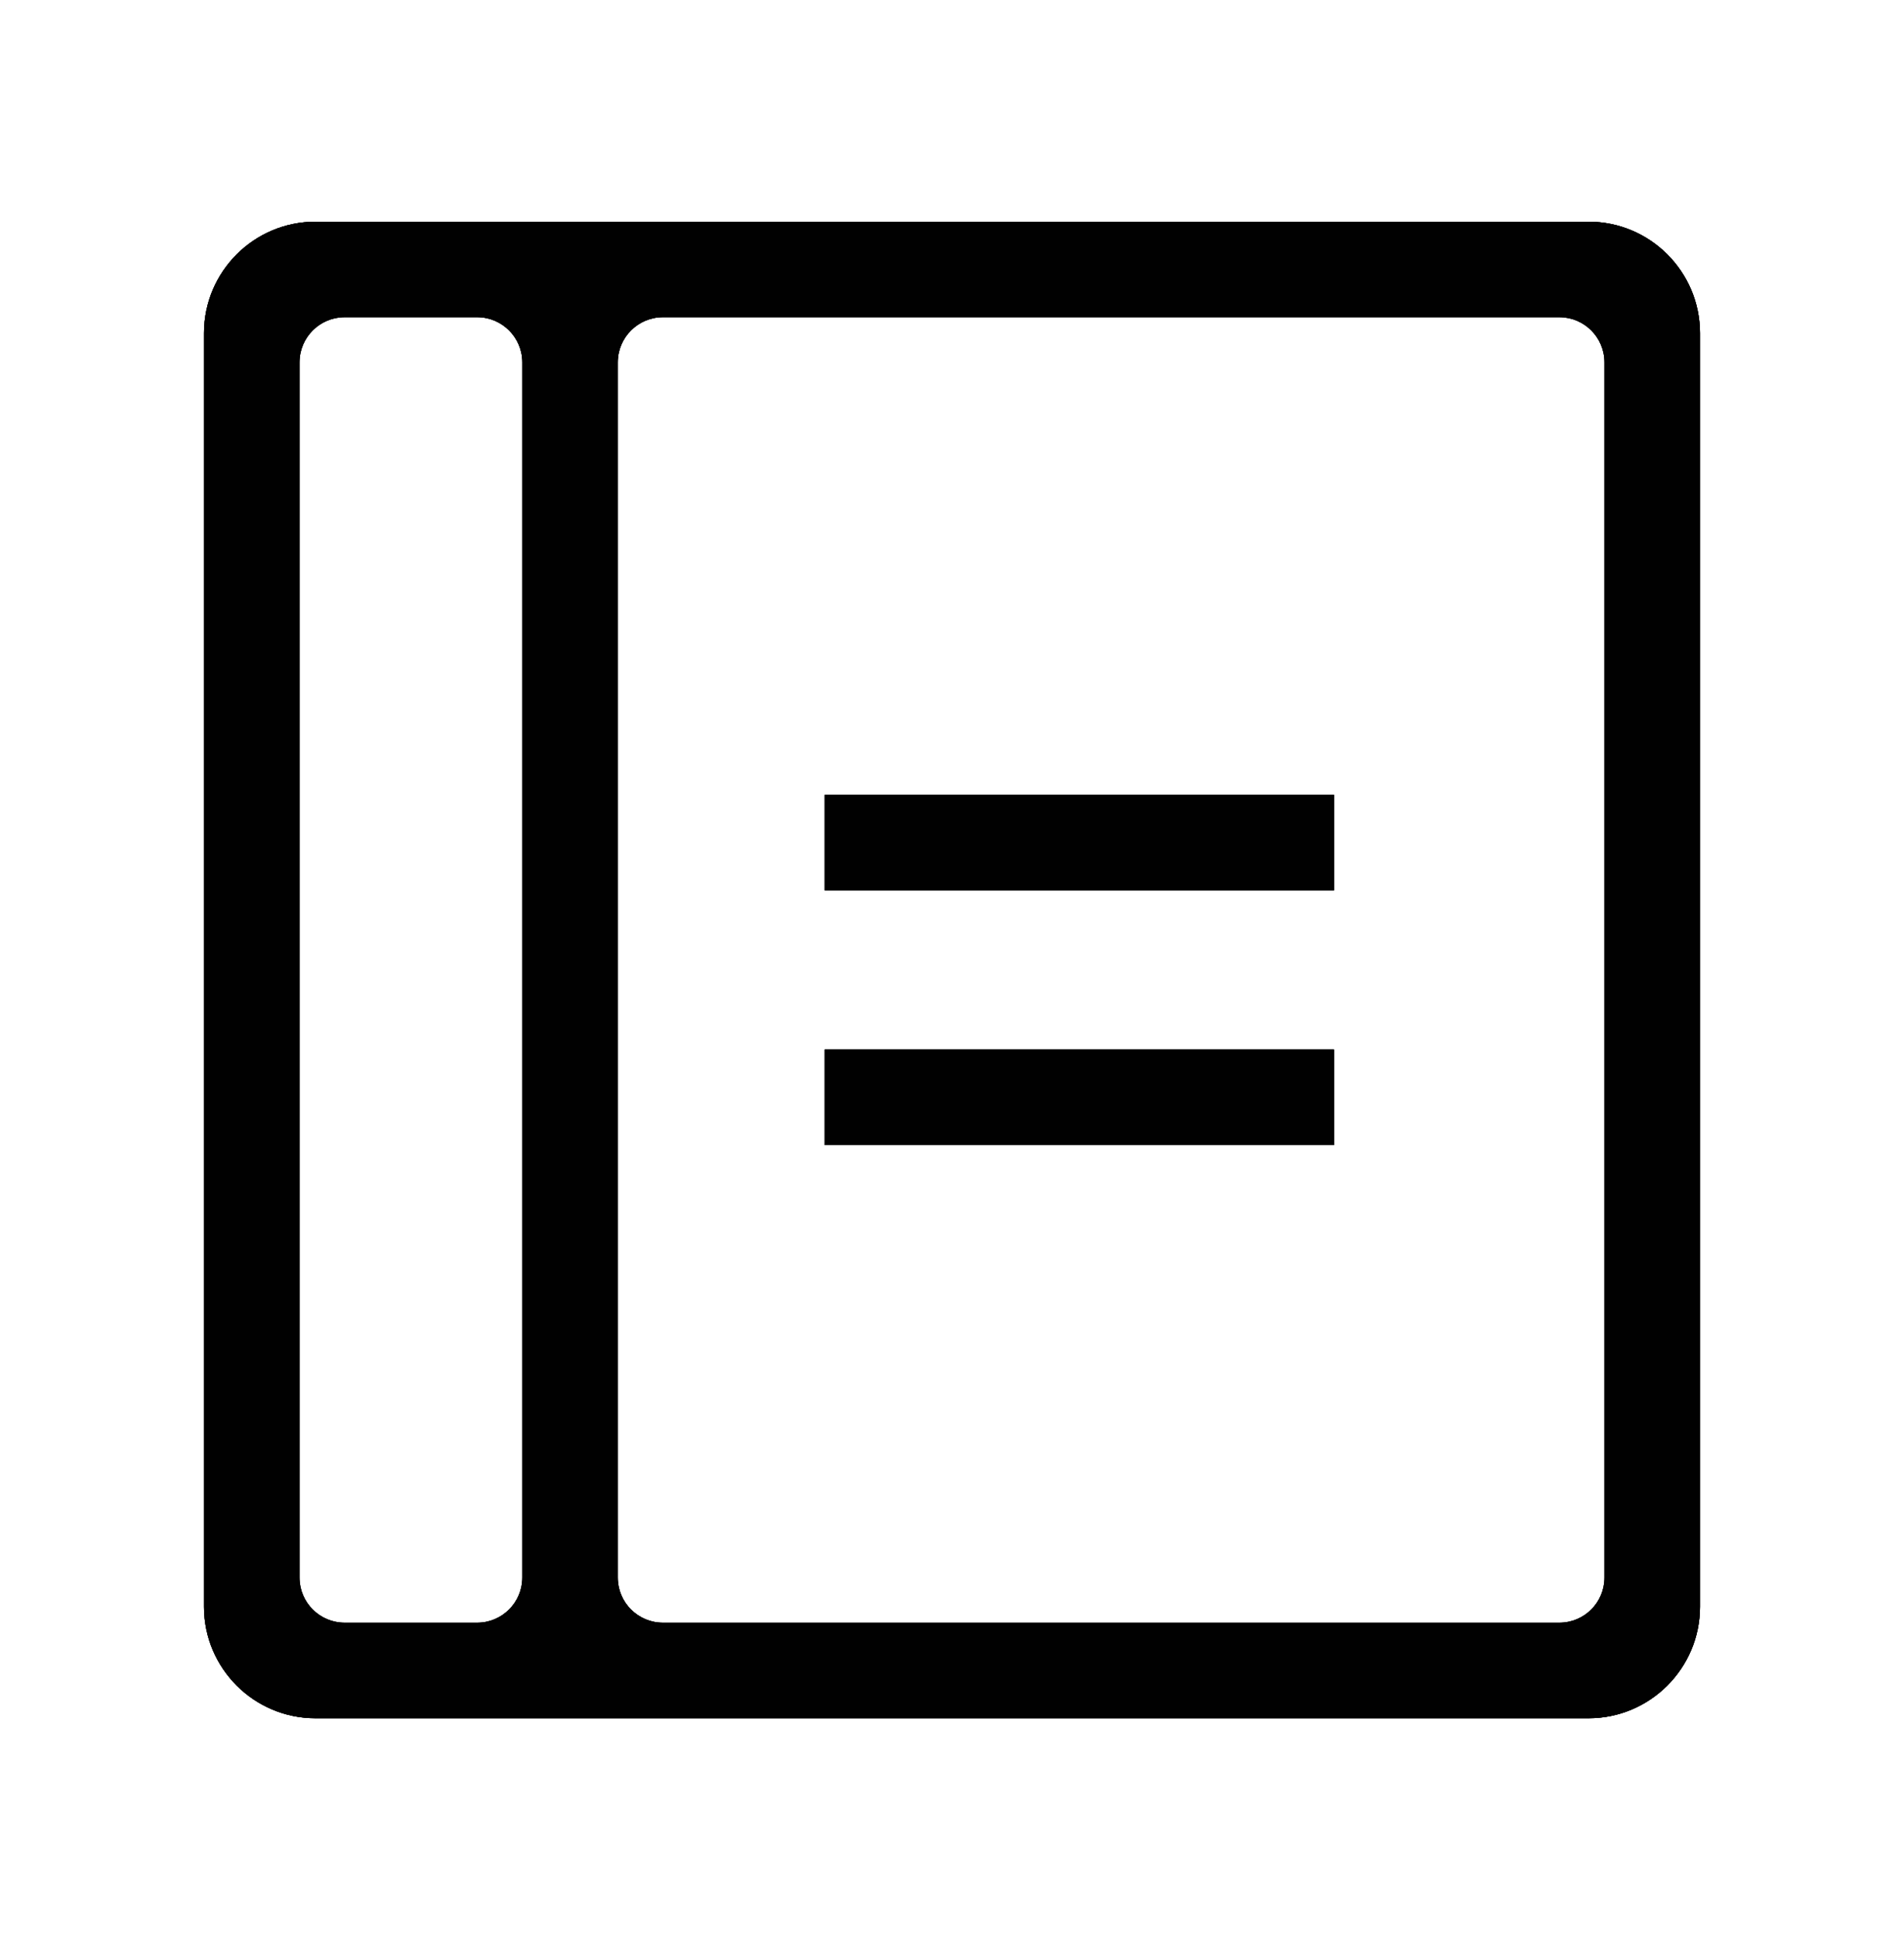 <svg width="56" height="57" viewBox="0 0 56 57" fill="none" xmlns="http://www.w3.org/2000/svg">
<path d="M39.234 23.369H24.255V26.177H39.234V23.369Z" fill="black"/>
<path d="M39.234 23.369H24.255V26.177H39.234V23.369Z" fill="black"/>
<path d="M39.234 30.858H24.255V33.666H39.234V30.858Z" fill="black"/>
<path d="M39.234 30.858H24.255V33.666H39.234V30.858Z" fill="black"/>
<path d="M9.277 50.518C7.47 50.518 6 49.048 6 47.241V9.794C6 7.987 7.47 6.518 9.277 6.518H46.723C48.53 6.518 50 7.987 50 9.794V47.241C50 49.048 48.53 50.518 46.723 50.518H9.277ZM19.497 9.326C18.765 9.326 18.17 9.921 18.17 10.653V46.382C18.17 47.115 18.765 47.709 19.497 47.709H45.864C46.597 47.709 47.191 47.115 47.191 46.382V10.653C47.191 9.921 46.597 9.326 45.864 9.326H19.497ZM10.136 9.326C9.403 9.326 8.809 9.921 8.809 10.653V46.382C8.809 47.115 9.403 47.709 10.136 47.709H14.035C14.767 47.709 15.362 47.115 15.362 46.382V10.653C15.362 9.921 14.767 9.326 14.035 9.326H10.136Z" fill="black"/>
<path d="M9.277 50.518C7.47 50.518 6 49.048 6 47.241V9.794C6 7.987 7.47 6.518 9.277 6.518H46.723C48.53 6.518 50 7.987 50 9.794V47.241C50 49.048 48.53 50.518 46.723 50.518H9.277ZM19.497 9.326C18.765 9.326 18.17 9.921 18.17 10.653V46.382C18.17 47.115 18.765 47.709 19.497 47.709H45.864C46.597 47.709 47.191 47.115 47.191 46.382V10.653C47.191 9.921 46.597 9.326 45.864 9.326H19.497ZM10.136 9.326C9.403 9.326 8.809 9.921 8.809 10.653V46.382C8.809 47.115 9.403 47.709 10.136 47.709H14.035C14.767 47.709 15.362 47.115 15.362 46.382V10.653C15.362 9.921 14.767 9.326 14.035 9.326H10.136Z" fill="black"/>
<path d="M39.234 23.369H24.255V26.177H39.234V23.369Z" fill="#010101"/>
<path d="M39.234 30.858H24.255V33.666H39.234V30.858Z" fill="#010101"/>
<path d="M9.277 50.518C7.47 50.518 6 49.048 6 47.241V9.794C6 7.987 7.47 6.518 9.277 6.518H46.723C48.53 6.518 50 7.987 50 9.794V47.241C50 49.048 48.53 50.518 46.723 50.518H9.277ZM19.497 9.326C18.765 9.326 18.17 9.921 18.17 10.653V46.382C18.17 47.115 18.765 47.709 19.497 47.709H45.864C46.597 47.709 47.191 47.115 47.191 46.382V10.653C47.191 9.921 46.597 9.326 45.864 9.326H19.497ZM10.136 9.326C9.403 9.326 8.809 9.921 8.809 10.653V46.382C8.809 47.115 9.403 47.709 10.136 47.709H14.035C14.767 47.709 15.362 47.115 15.362 46.382V10.653C15.362 9.921 14.767 9.326 14.035 9.326H10.136Z" fill="#010101"/>
</svg>

